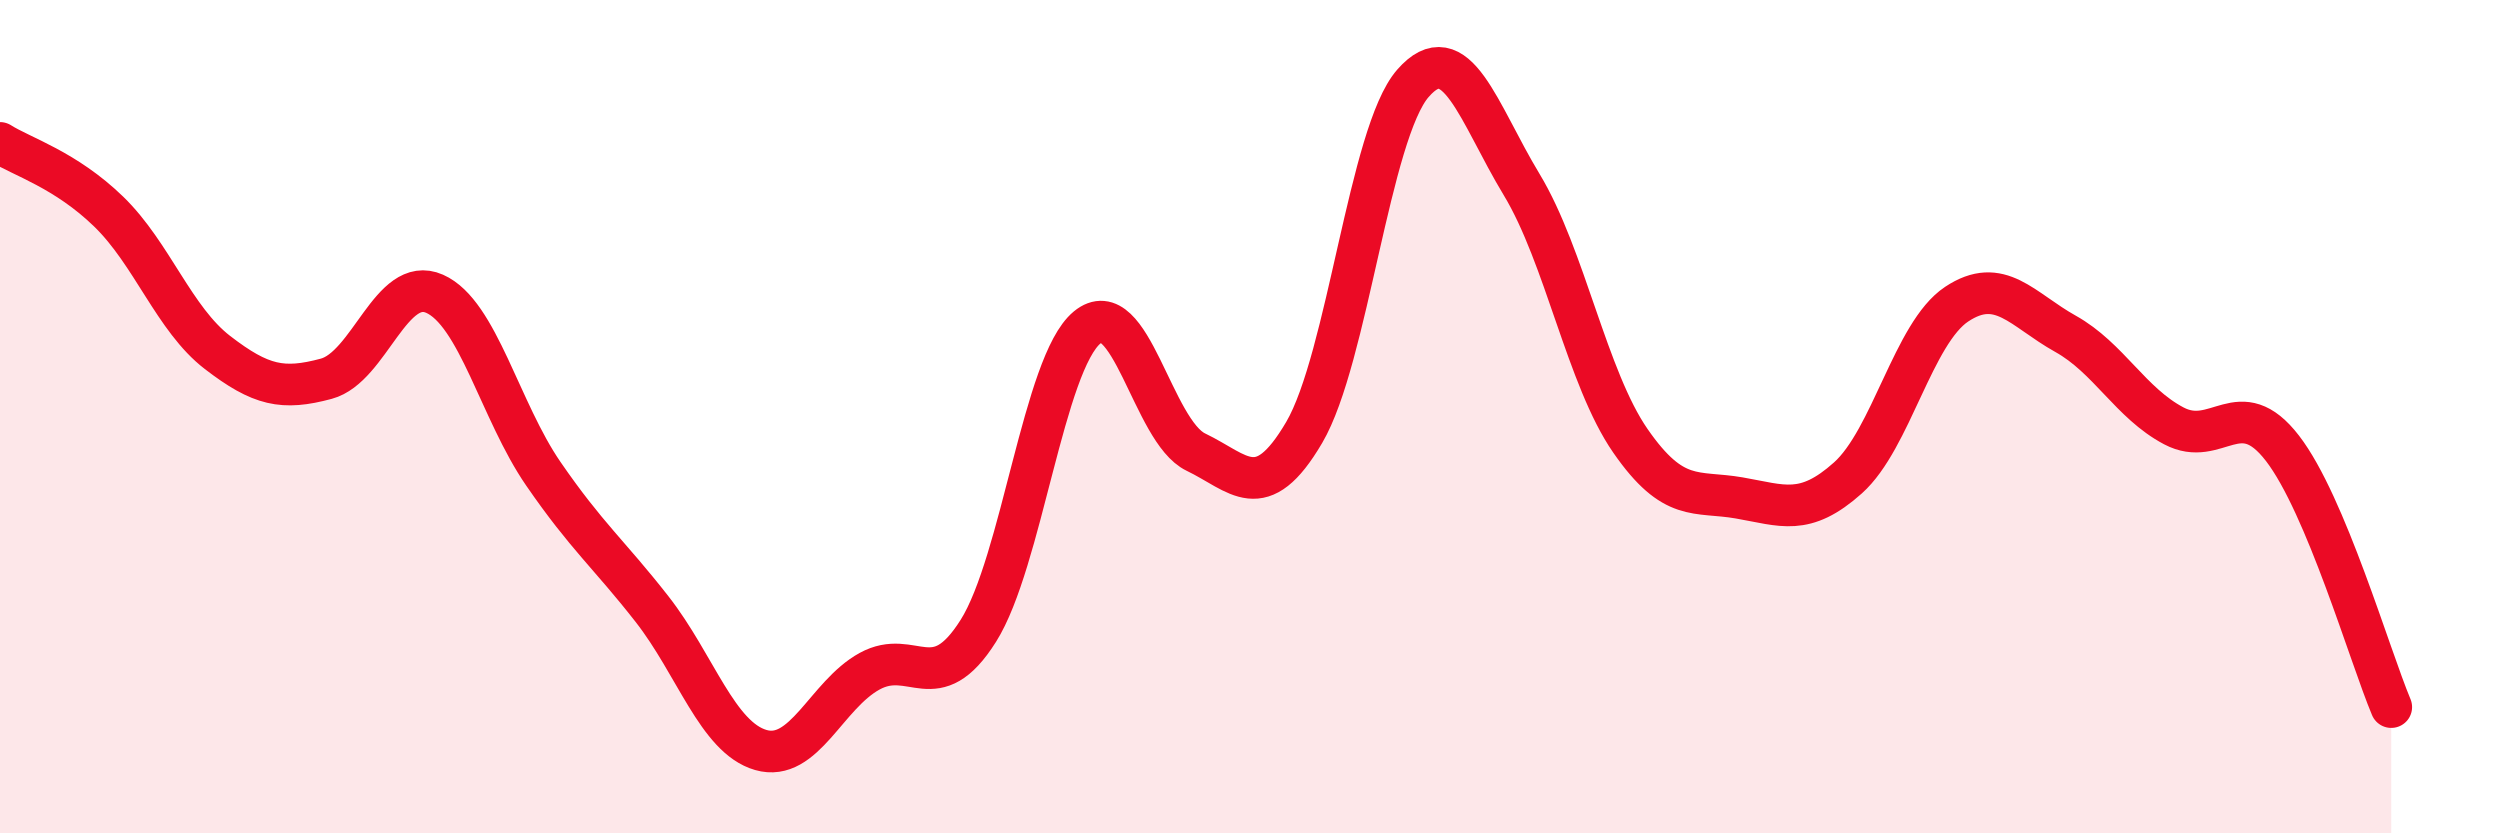
    <svg width="60" height="20" viewBox="0 0 60 20" xmlns="http://www.w3.org/2000/svg">
      <path
        d="M 0,3.43 C 0.52,3.76 1.57,4.07 2.61,5.08 C 3.65,6.09 4.18,7.66 5.22,8.46 C 6.26,9.26 6.79,9.37 7.83,9.09 C 8.87,8.81 9.39,6.59 10.43,7.05 C 11.47,7.51 12,9.86 13.04,11.37 C 14.08,12.88 14.61,13.29 15.65,14.62 C 16.69,15.95 17.22,17.7 18.26,18 C 19.3,18.3 19.83,16.68 20.87,16.11 C 21.91,15.54 22.44,16.79 23.48,15.14 C 24.52,13.49 25.05,8.72 26.09,7.86 C 27.13,7 27.66,10.35 28.7,10.85 C 29.74,11.35 30.26,12.15 31.3,10.38 C 32.34,8.61 32.87,3.19 33.91,2 C 34.95,0.81 35.48,2.71 36.52,4.43 C 37.56,6.15 38.09,9.08 39.13,10.58 C 40.17,12.08 40.7,11.77 41.74,11.95 C 42.78,12.13 43.31,12.4 44.35,11.47 C 45.39,10.54 45.92,7.99 46.96,7.3 C 48,6.61 48.53,7.43 49.57,8.01 C 50.61,8.59 51.13,9.67 52.17,10.22 C 53.21,10.77 53.74,9.41 54.78,10.76 C 55.82,12.11 56.87,15.73 57.39,16.97L57.39 20L0 20Z"
        fill="#EB0A25"
        opacity="0.1"
        stroke-linecap="round"
        stroke-linejoin="round"
      />
      <path
        d="M 0,3.43 C 0.52,3.76 1.57,4.07 2.61,5.08 C 3.65,6.09 4.18,7.66 5.22,8.46 C 6.26,9.26 6.79,9.37 7.83,9.09 C 8.87,8.81 9.39,6.59 10.43,7.05 C 11.47,7.51 12,9.86 13.04,11.37 C 14.08,12.88 14.61,13.29 15.65,14.62 C 16.69,15.95 17.22,17.7 18.26,18 C 19.3,18.3 19.83,16.68 20.87,16.11 C 21.91,15.54 22.44,16.79 23.48,15.14 C 24.52,13.49 25.05,8.72 26.09,7.86 C 27.13,7 27.66,10.35 28.7,10.85 C 29.74,11.35 30.26,12.15 31.3,10.38 C 32.34,8.61 32.87,3.19 33.91,2 C 34.95,0.81 35.48,2.71 36.52,4.43 C 37.56,6.15 38.09,9.08 39.13,10.58 C 40.17,12.08 40.7,11.77 41.74,11.95 C 42.78,12.13 43.31,12.4 44.35,11.47 C 45.39,10.54 45.92,7.99 46.96,7.3 C 48,6.61 48.53,7.43 49.57,8.01 C 50.61,8.59 51.13,9.67 52.17,10.22 C 53.21,10.77 53.74,9.41 54.78,10.76 C 55.82,12.11 56.87,15.73 57.39,16.97"
        stroke="#EB0A25"
        stroke-width="1"
        fill="none"
        stroke-linecap="round"
        stroke-linejoin="round"
      />
    </svg>
  